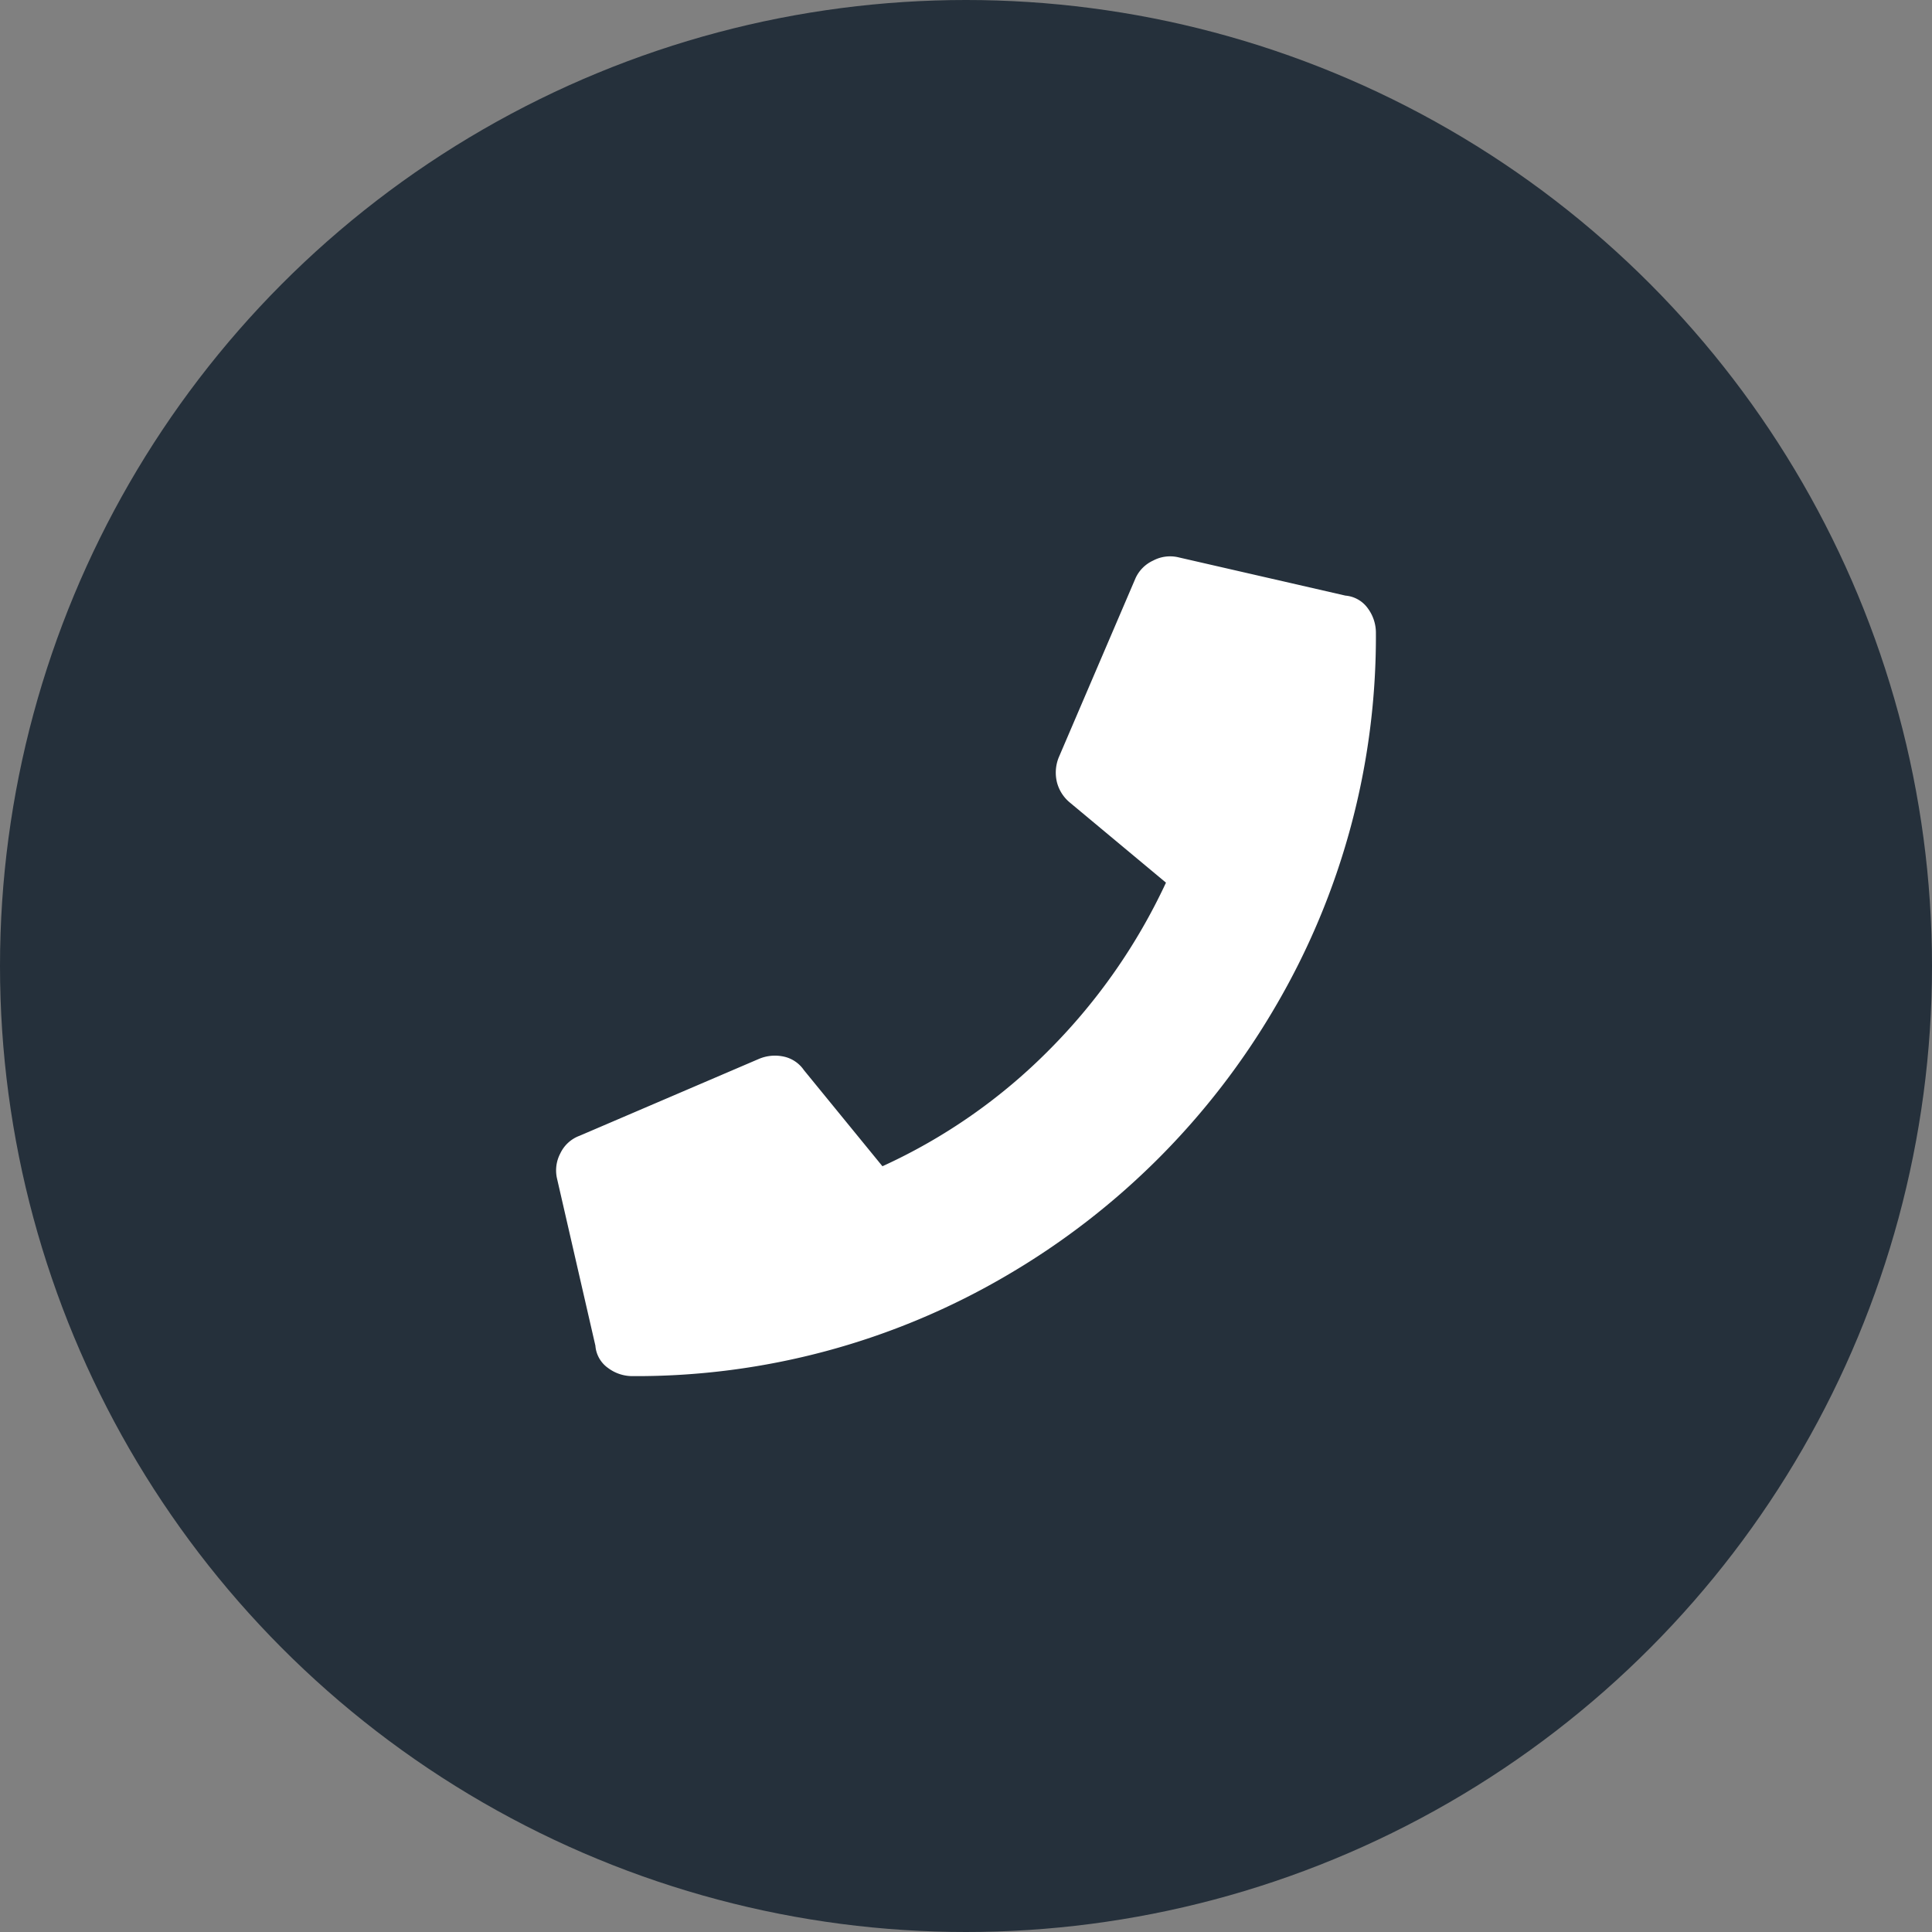 <svg xmlns="http://www.w3.org/2000/svg" width="35.35" height="35.35" viewBox="0 0 35.35 35.35"><rect x="0" y="0" width="35.35" height="35.35" fill="#808080" stroke="none"/><defs><style>.a{fill:#25303b;}.b{fill:#fff;}</style></defs><g transform="translate(-6053.408 -5678.663)"><circle class="a" cx="17.675" cy="17.675" r="17.675" transform="translate(6053.408 5678.663)"/><path class="b" d="M6078.026,5689.561a.56.56,0,0,1,.41.234.75.75,0,0,1,.147.44,13.383,13.383,0,0,1-1.847,6.86,13.67,13.67,0,0,1-4.9,4.9,13.384,13.384,0,0,1-6.86,1.847.74.74,0,0,1-.44-.147.55.55,0,0,1-.234-.41l-.7-3.049a.666.666,0,0,1,.058-.469.632.632,0,0,1,.353-.323l3.283-1.407a.753.753,0,0,1,.44-.044.6.6,0,0,1,.381.25l1.437,1.759a10.325,10.325,0,0,0,3.063-2.141,10.784,10.784,0,0,0,2.125-3.048l-1.759-1.466a.711.711,0,0,1-.235-.367.745.745,0,0,1,.03-.454l1.407-3.284a.652.652,0,0,1,.322-.322.66.66,0,0,1,.47-.058Z"/></g></svg>